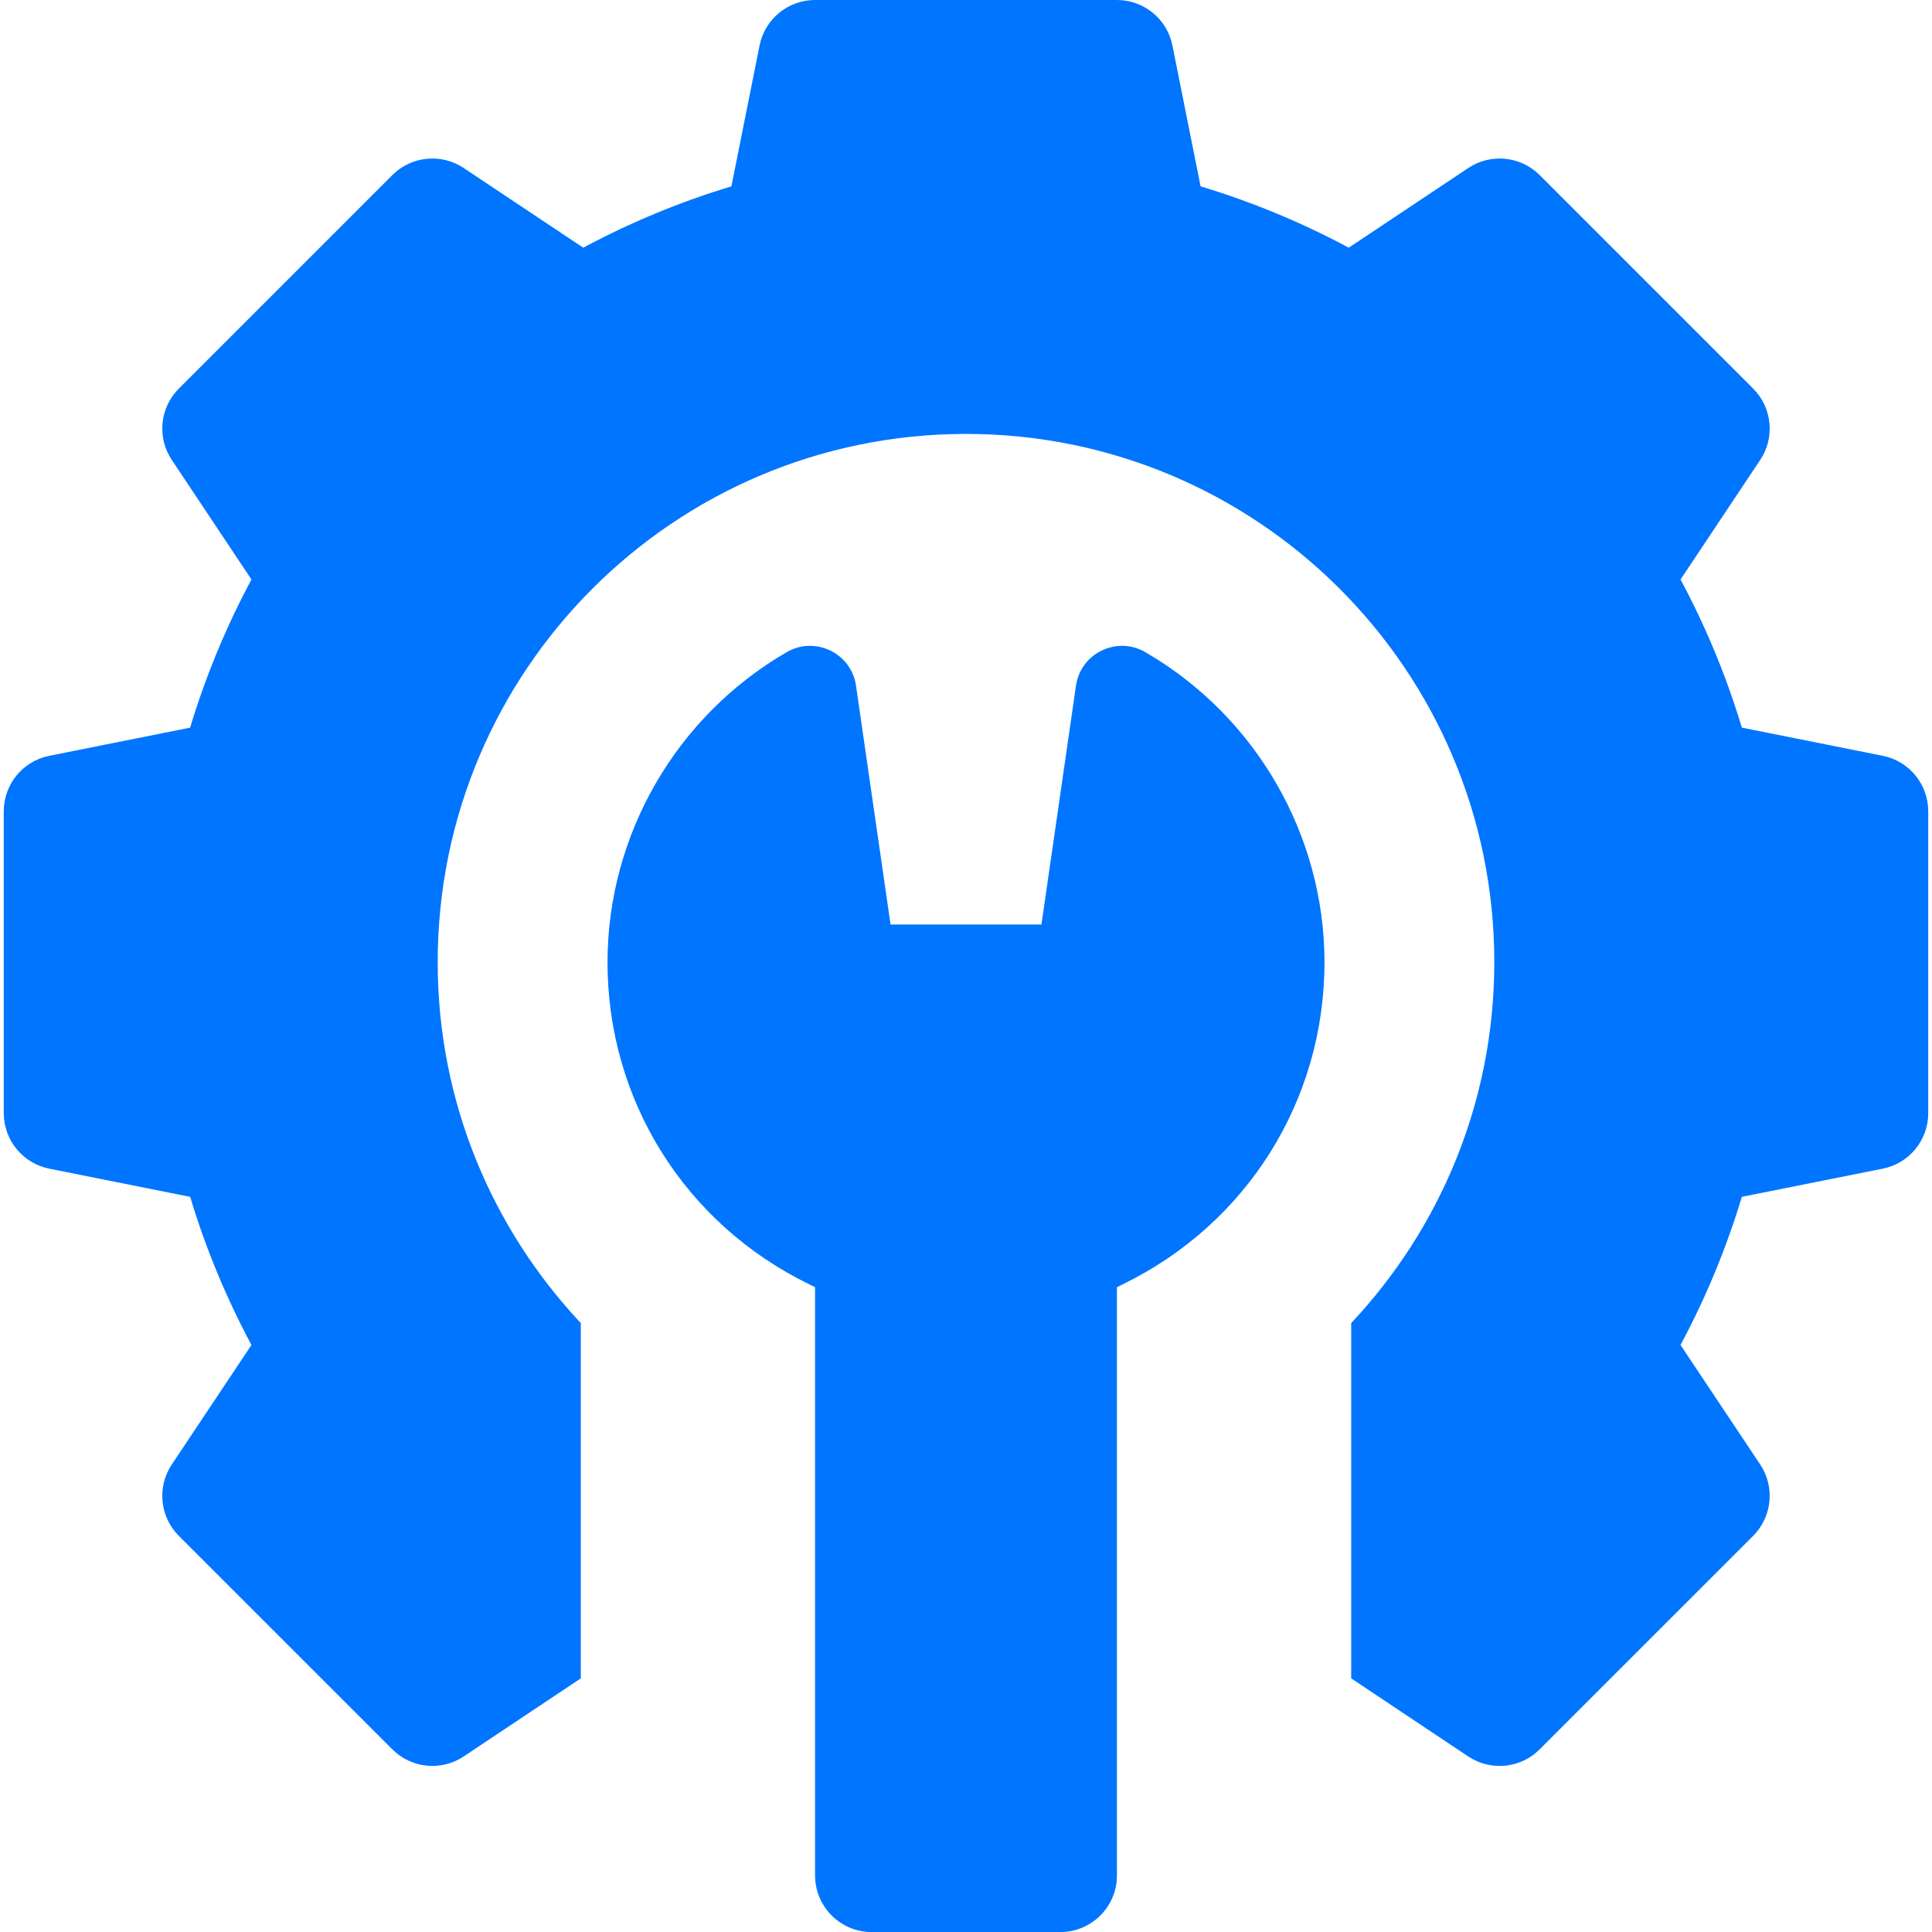 <svg width="40" height="40" viewBox="0 0 40 40" fill="none" xmlns="http://www.w3.org/2000/svg">
<g clip-path="url(#clip0_2781_1637)">
<path d="M38.98 15.648L36.063 15.065C35.743 14.001 35.317 12.974 34.794 11.998L36.443 9.523C36.753 9.059 36.692 8.44 36.297 8.045L31.877 3.625C31.482 3.23 30.863 3.169 30.398 3.479L27.924 5.128C26.948 4.605 25.921 4.179 24.857 3.858L24.274 0.942C24.165 0.394 23.684 0 23.125 0H16.875C16.316 0 15.835 0.394 15.726 0.942L15.143 3.858C14.079 4.179 13.052 4.605 12.076 5.128L9.601 3.479C9.137 3.169 8.518 3.23 8.123 3.625L3.703 8.045C3.308 8.44 3.247 9.059 3.557 9.523L5.206 11.998C4.683 12.974 4.257 14.001 3.936 15.065L1.02 15.648C0.472 15.757 0.078 16.238 0.078 16.797V23.047C0.078 23.605 0.472 24.087 1.02 24.196L3.937 24.779C4.257 25.843 4.683 26.869 5.206 27.846L3.557 30.32C3.247 30.785 3.308 31.404 3.703 31.799L8.123 36.218C8.518 36.613 9.137 36.675 9.601 36.365L12.025 34.749V27.393C10.19 25.439 9.062 22.814 9.062 19.922C9.062 13.881 13.959 8.984 20 8.984C26.041 8.984 30.938 13.881 30.938 19.922C30.938 22.814 29.81 25.439 27.975 27.393V34.749L30.398 36.365C30.597 36.497 30.823 36.562 31.048 36.562C31.351 36.562 31.651 36.445 31.877 36.218L36.297 31.799C36.691 31.404 36.753 30.785 36.443 30.32L34.793 27.846C35.317 26.87 35.742 25.843 36.063 24.779L38.98 24.196C39.528 24.087 39.922 23.605 39.922 23.047V16.797C39.922 16.238 39.528 15.757 38.98 15.648Z" fill="#0075FF"/>
<path d="M23.712 13.502C23.123 13.16 22.374 13.523 22.277 14.197L21.562 19.141H18.438L17.723 14.197C17.626 13.523 16.877 13.16 16.288 13.502C13.999 14.827 12.578 17.288 12.578 19.923C12.578 22.778 14.177 25.333 16.752 26.589L16.875 26.65V38.829C16.875 39.476 17.4 40.001 18.047 40.001H21.953C22.6 40.001 23.125 39.476 23.125 38.829V26.65L23.248 26.589C25.823 25.333 27.422 22.778 27.422 19.923C27.422 17.288 26 14.827 23.712 13.502Z" fill="#0075FF"/>
</g>
<defs>
<clipPath id="clip0_2781_1637">
<rect width="40" height="40" fill="white"/>
</clipPath>
</defs>
</svg>
